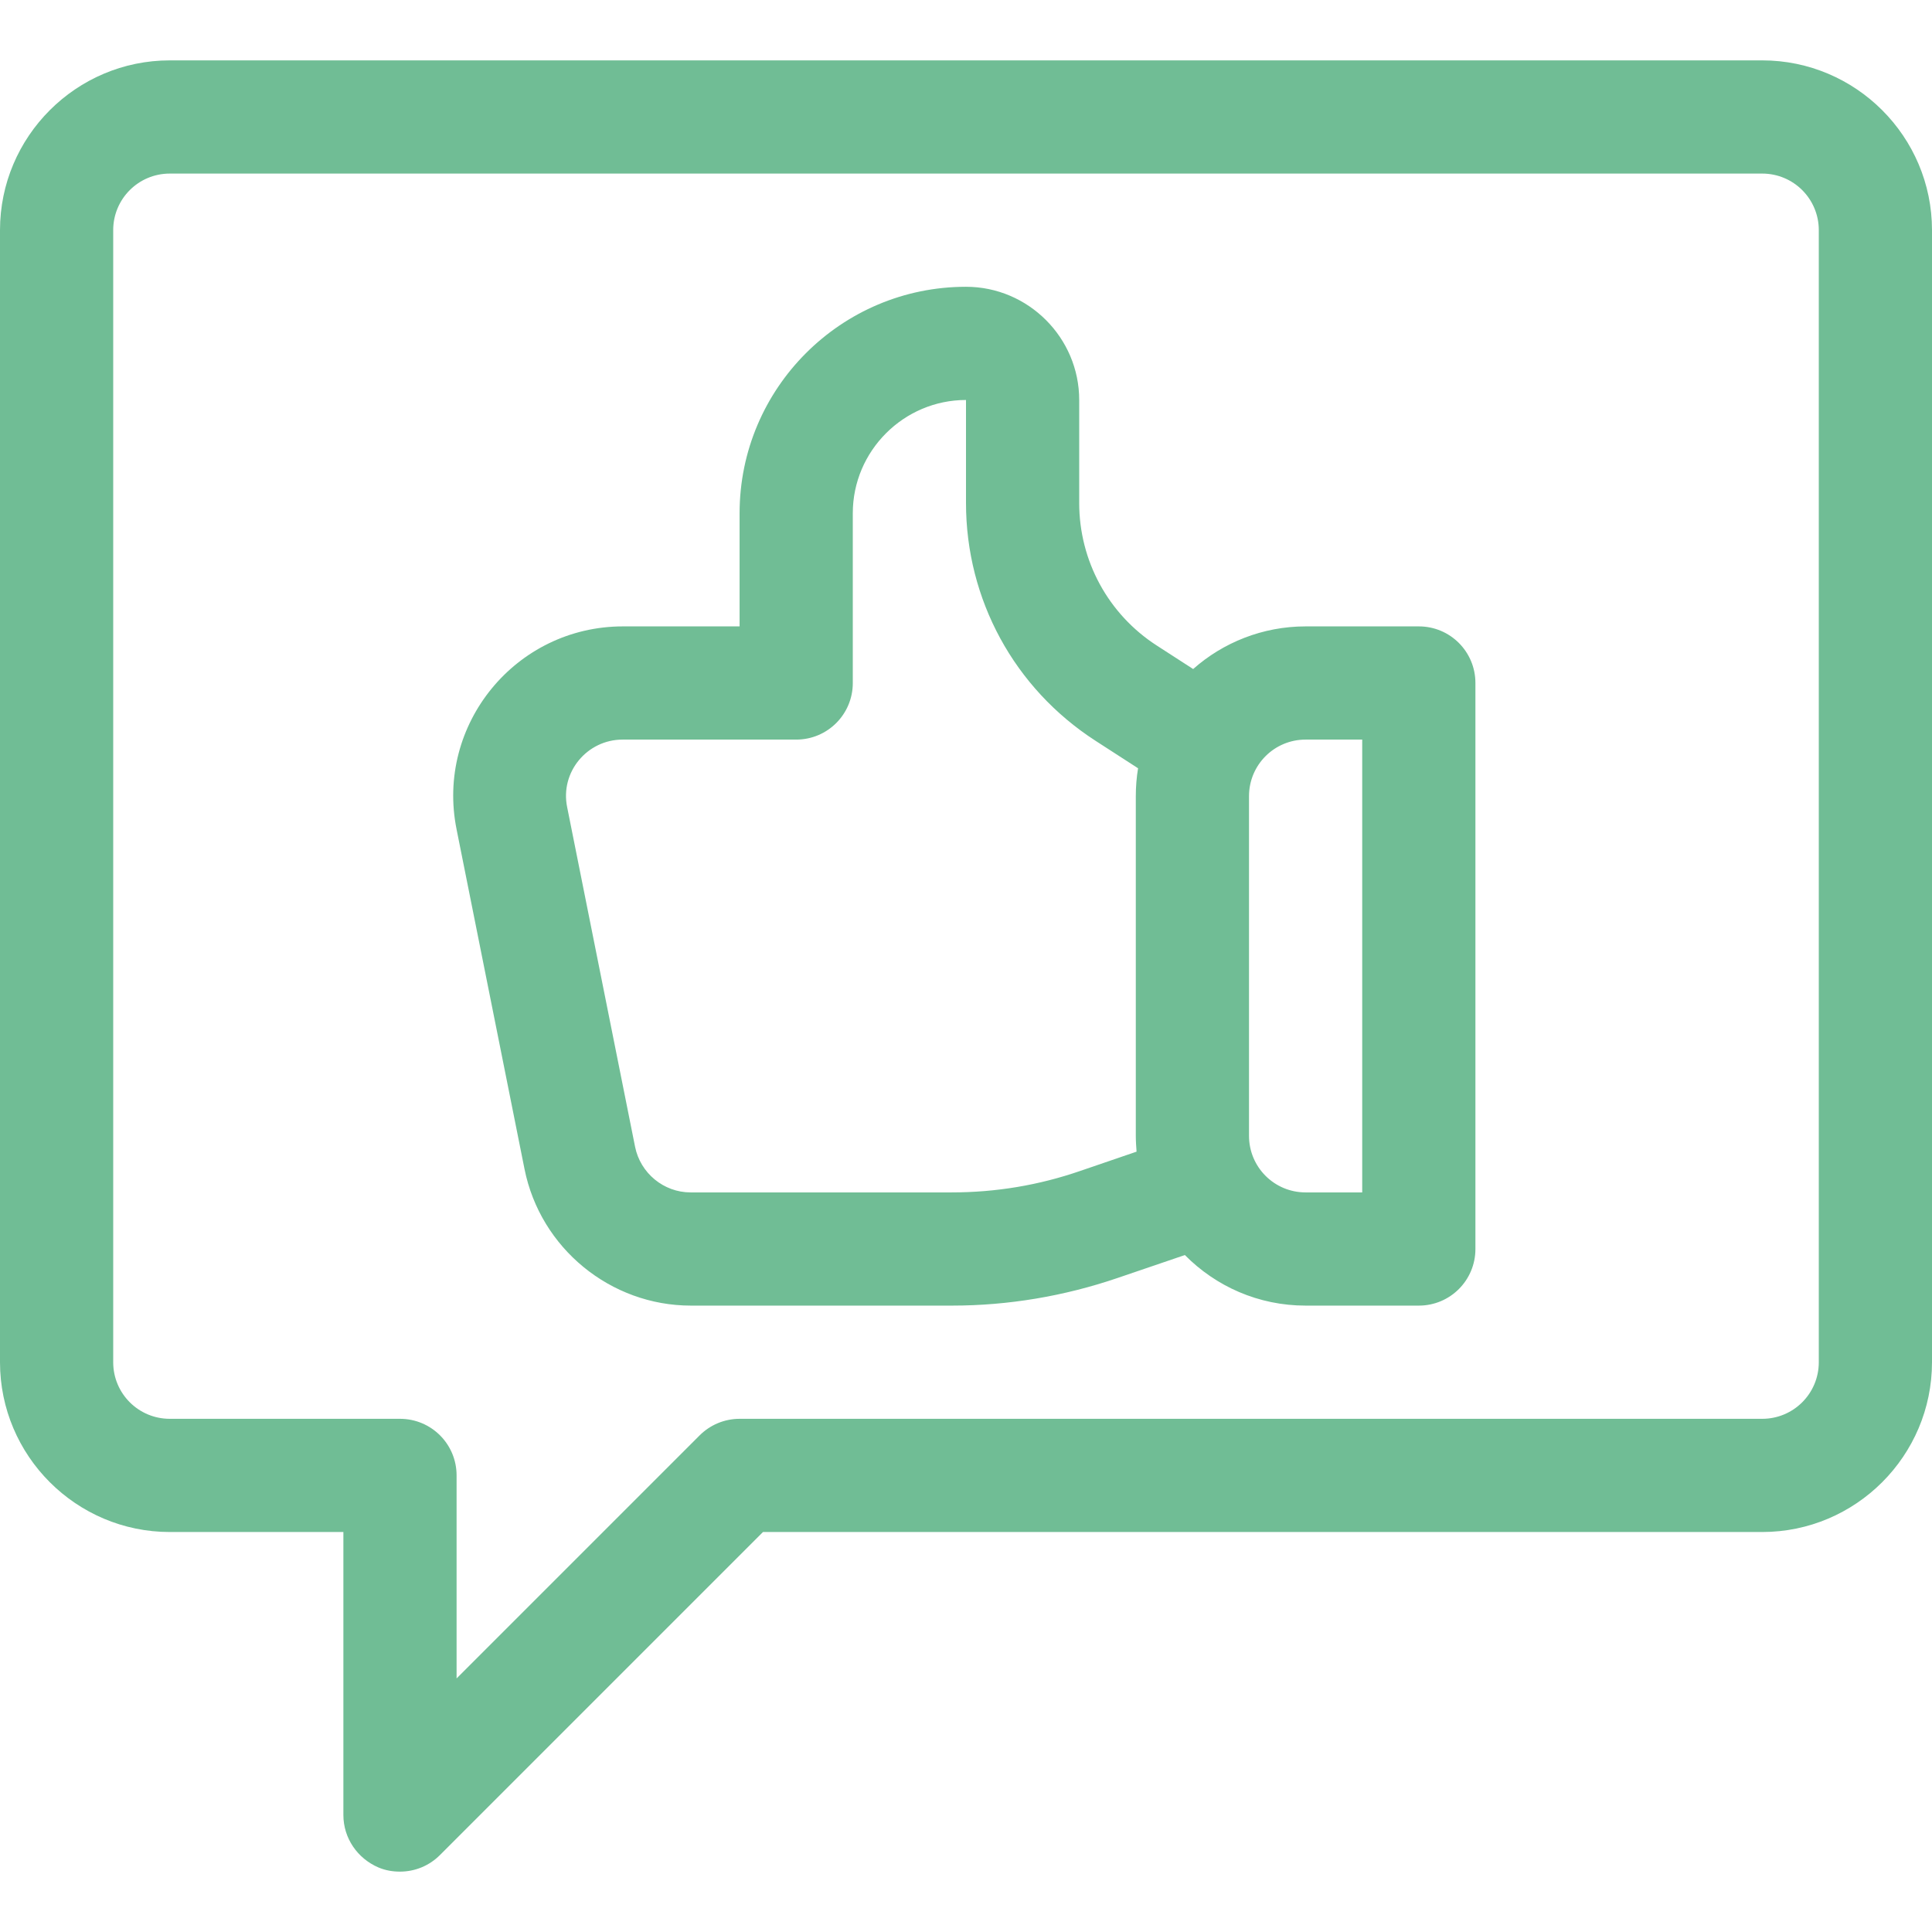 <?xml version="1.0" encoding="UTF-8"?>
<svg id="Capa_1" xmlns="http://www.w3.org/2000/svg" version="1.1" viewBox="0 0 512 512">
  <!-- Generator: Adobe Illustrator 29.7.1, SVG Export Plug-In . SVG Version: 2.1.1 Build 8)  -->
  <defs>
    <style>
      .st0 {
        fill: #70bd95;
      }
    </style>
  </defs>
  <path class="st0" d="M467,16H45C20.2,16,0,36.2,0,61v300c0,24.8,20.2,45,45,45h46v75c0,6.1,3.7,11.5,9.3,13.9,1.9.8,3.8,1.1,5.7,1.1,3.9,0,7.7-1.5,10.6-4.4l85.6-85.6h264.8c24.8,0,45-20.2,45-45V61c0-24.8-20.2-45-45-45ZM482,361c0,8.3-6.7,15-15,15H196c-4,0-7.8,1.6-10.6,4.4l-64.4,64.4v-53.8c0-8.3-6.7-15-15-15h-61c-8.3,0-15-6.7-15-15V61c0-8.3,6.7-15,15-15h422c8.3,0,15,6.7,15,15v300Z"/>
  <path class="st0" d="M376,166h-30c-11.4,0-21.9,4.3-29.8,11.3l-9.6-6.2c-12.9-8.3-20.6-22.5-20.6-37.8v-27.3c0-16.5-13.5-30-30-30-33.1,0-60,26.9-60,60v30h-30.9c-28.4,0-49.7,26-44.1,53.8l18,90c4.2,21,22.8,36.2,44.1,36.2h69.2c14.9,0,29.7-2.5,43.8-7.3l17.9-6.1c8.2,8.3,19.5,13.4,32,13.4h30c8.3,0,15-6.7,15-15v-150c0-8.3-6.7-15-15-15ZM301.2,305.2l-14.9,5.1c-11,3.8-22.4,5.7-34.1,5.7h-69.2c-7.1,0-13.3-5.1-14.7-12.1l-18-90c-1.9-9.3,5.3-17.9,14.7-17.9h46c8.3,0,15-6.7,15-15v-45c0-16.5,13.5-30,30-30v27.3c0,25.6,12.8,49.1,34.3,63l11.3,7.3c-.4,2.4-.6,4.9-.6,7.4v90c0,1.4.1,2.8.2,4.2ZM361,316h-15c-8.3,0-15-6.7-15-15v-90c0-8.3,6.7-15,15-15h15v120Z"/>
</svg>